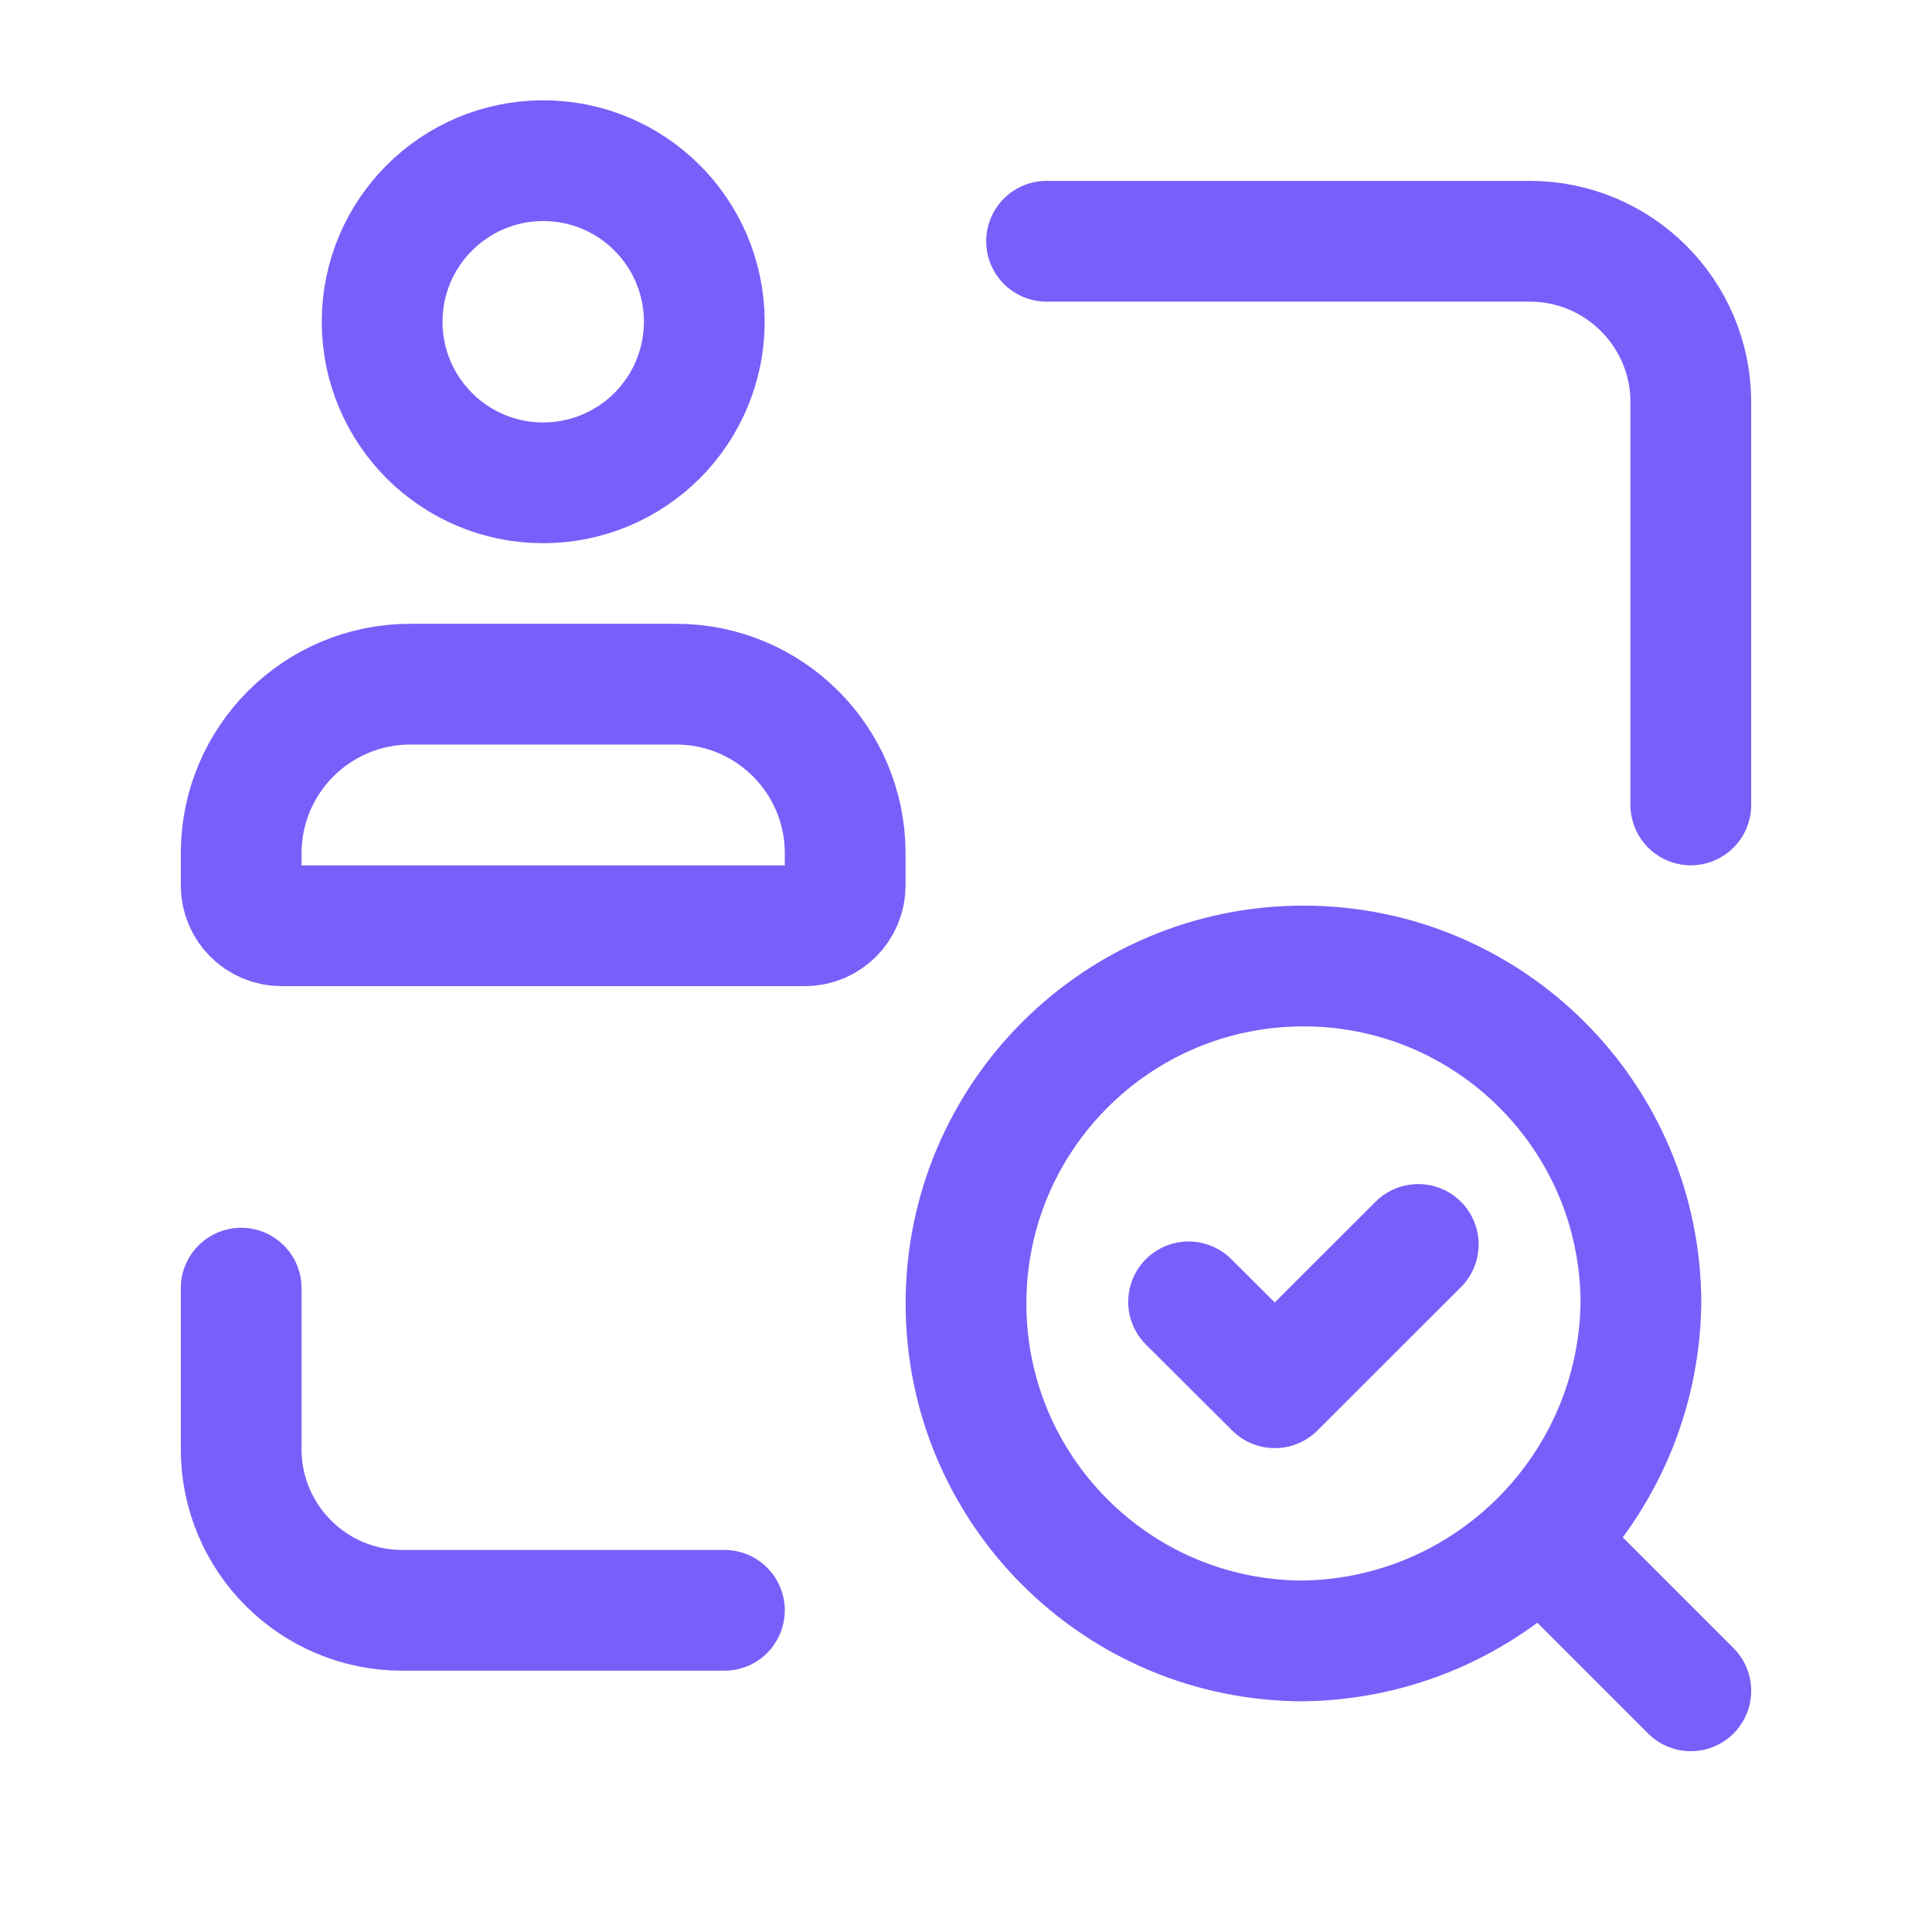<svg width="24" height="24" viewBox="0 0 24 24" fill="none" xmlns="http://www.w3.org/2000/svg">
    <path d="M21.004 21.004L19.159 19.159" stroke="#7760F9" stroke-width="1.5" stroke-linecap="round" stroke-linejoin="round"/>
    <path d="M16.192 12C18.507 12 20.384 13.877 20.384 16.192C20.349 18.492 18.492 20.349 16.192 20.384C13.877 20.384 12 18.507 12 16.192C12 13.877 13.877 12 16.192 12" stroke="#7760F9" stroke-width="1.5" stroke-linecap="round" stroke-linejoin="round"/>
    <path d="M2.996 16.002V18.003C2.996 19.108 3.892 20.004 4.997 20.004H8.999" stroke="#7760F9" stroke-width="1.5" stroke-linecap="round" stroke-linejoin="round"/>
    <path d="M21.004 9.999V4.997C21.004 3.892 20.108 2.997 19.003 2.997H13.001" stroke="#7760F9" stroke-width="1.5" stroke-linecap="round" stroke-linejoin="round"/>
    <path d="M17.618 15.459L15.836 17.239L14.765 16.172" stroke="#7760F9" stroke-width="1.5" stroke-linecap="round" stroke-linejoin="round"/>
    <path fill-rule="evenodd" clip-rule="evenodd" d="M9.999 11.5H3.497C3.22 11.5 2.996 11.276 2.996 11V10.593C3 9.438 3.936 8.502 5.091 8.499H8.405C9.56 8.502 10.496 9.438 10.499 10.593V11C10.499 11.276 10.275 11.5 9.999 11.5Z" stroke="#7760F9" stroke-width="1.5" stroke-linecap="round" stroke-linejoin="round"/>
    <path fill-rule="evenodd" clip-rule="evenodd" d="M6.748 5.998C5.644 5.998 4.749 5.104 4.747 4C4.746 2.896 5.639 1.999 6.743 1.996C7.847 1.993 8.744 2.885 8.749 3.989C8.751 4.521 8.541 5.032 8.166 5.409C7.79 5.786 7.28 5.998 6.748 5.998Z" stroke="#7760F9" stroke-width="1.5" stroke-linecap="round" stroke-linejoin="round"/>
</svg>
